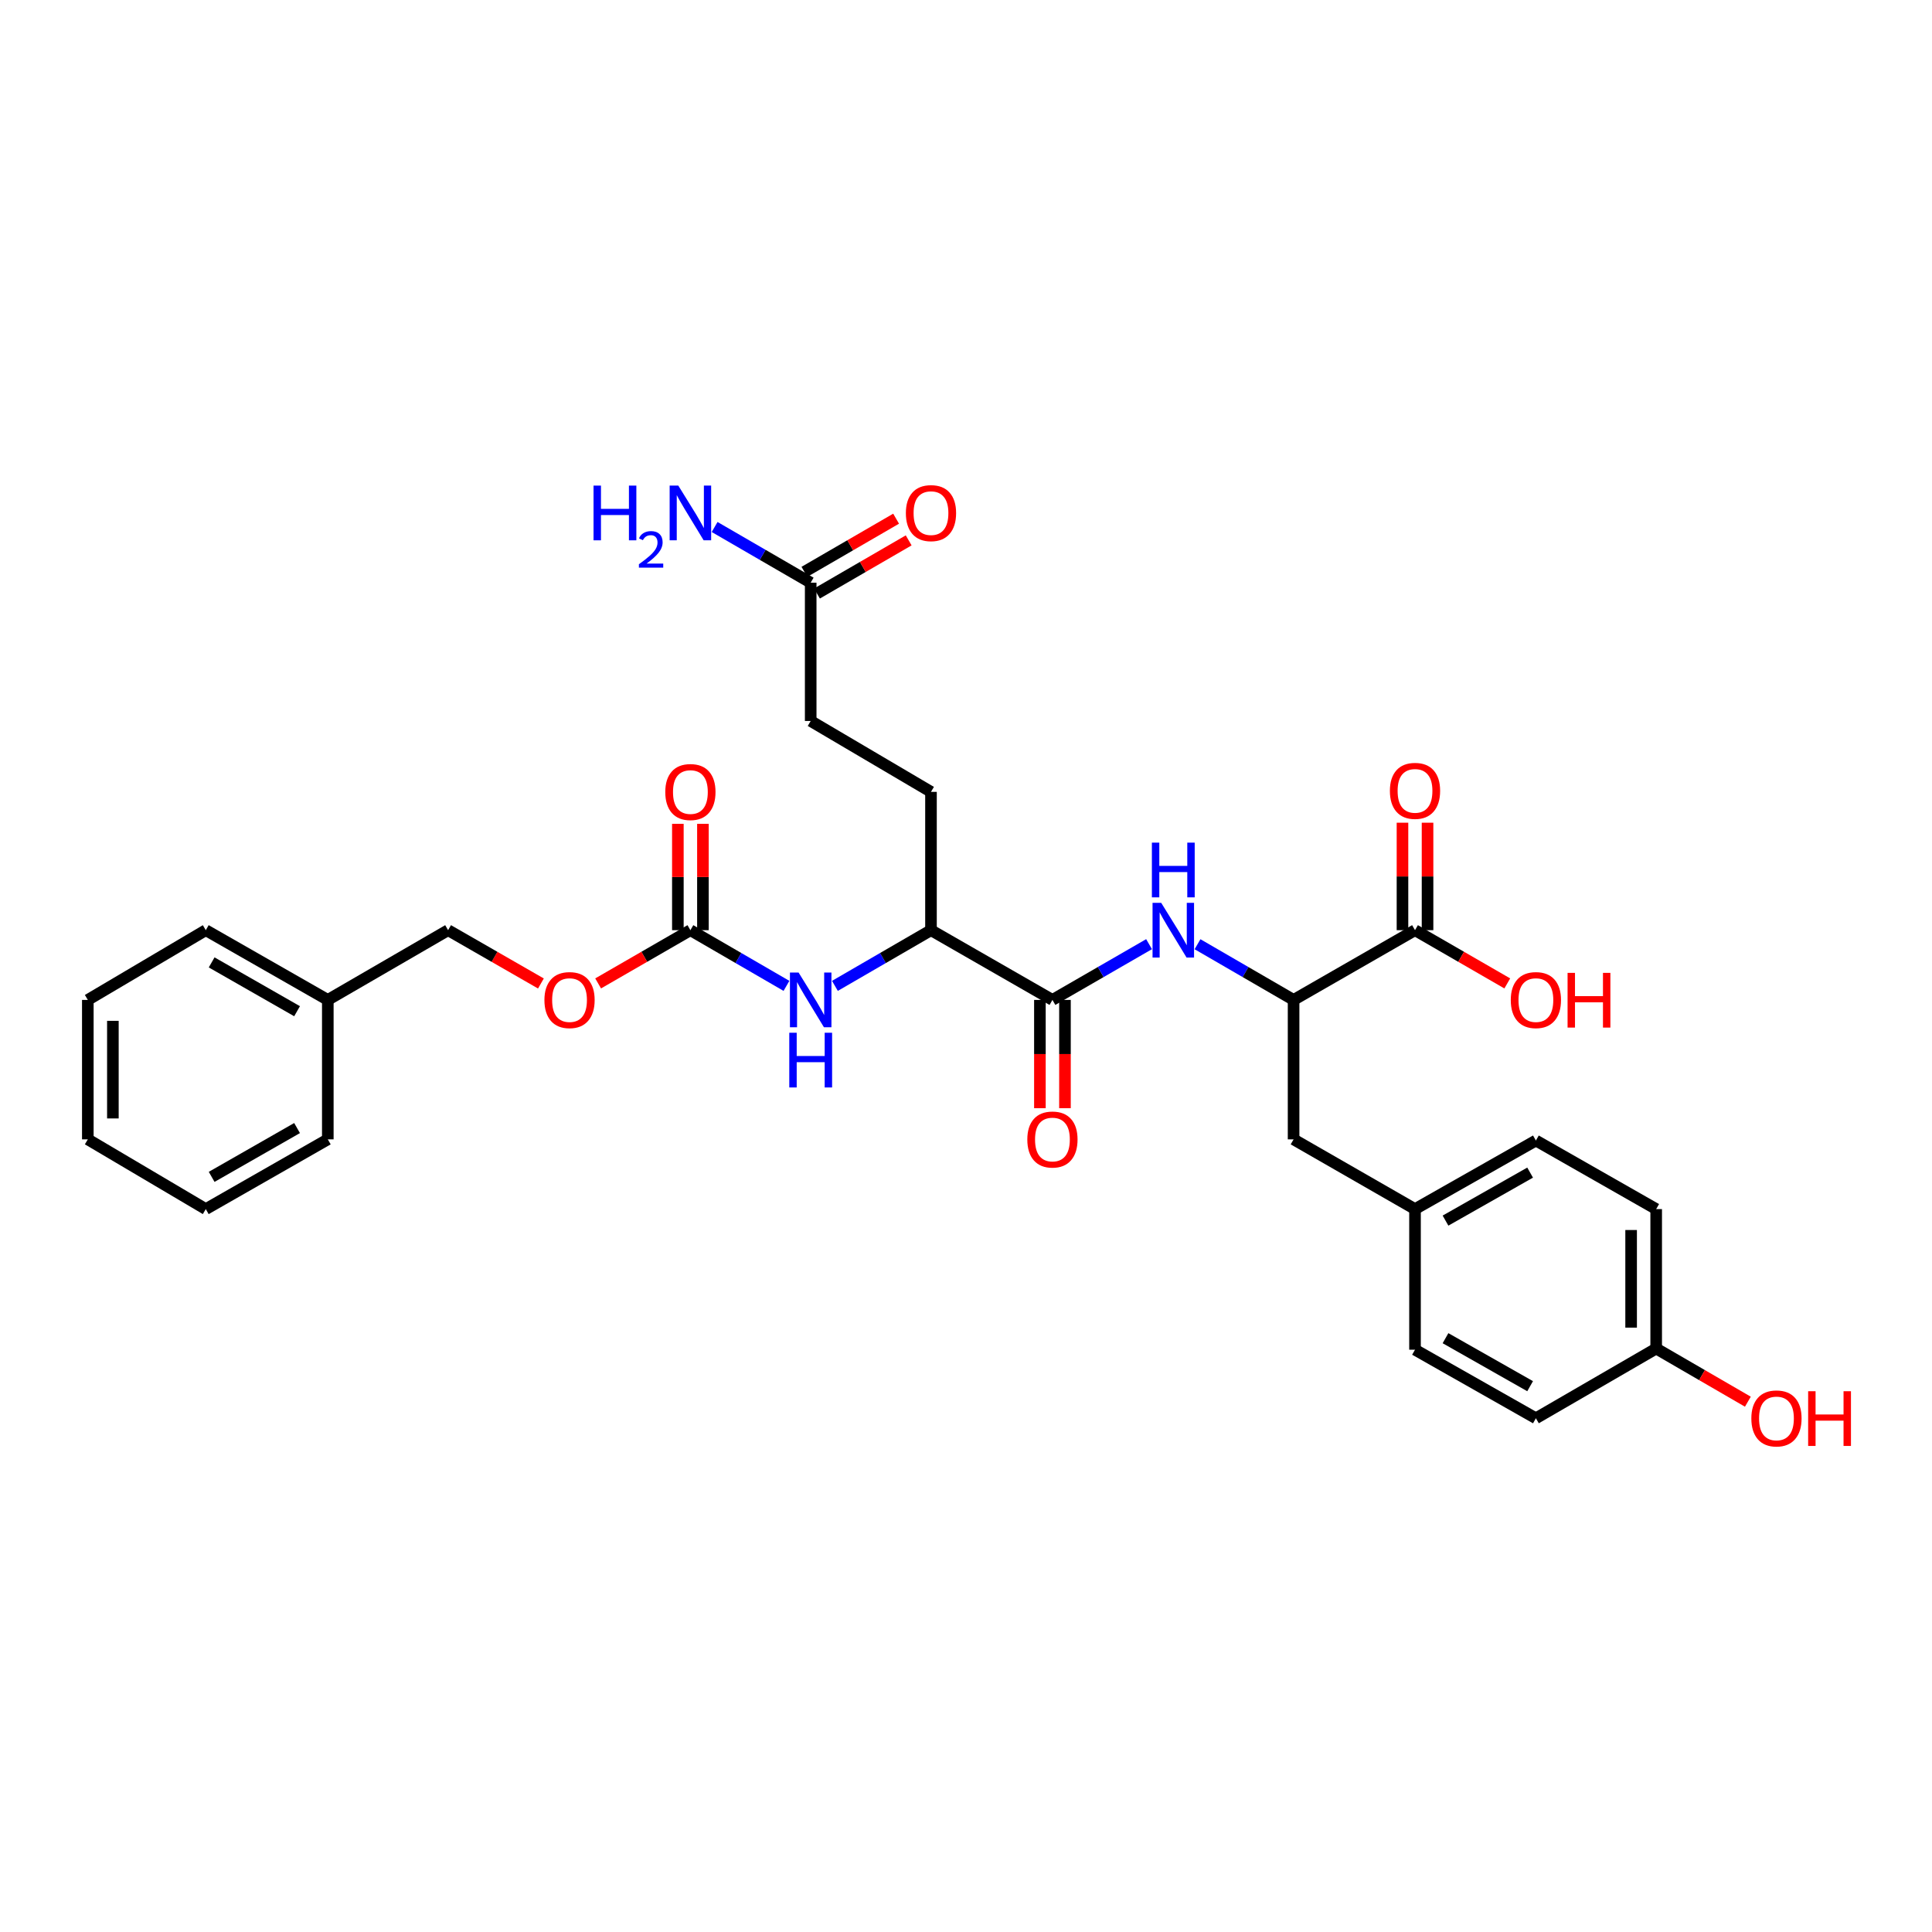 <?xml version='1.0' encoding='iso-8859-1'?>
<svg version='1.1' baseProfile='full'
              xmlns='http://www.w3.org/2000/svg'
                      xmlns:rdkit='http://www.rdkit.org/xml'
                      xmlns:xlink='http://www.w3.org/1999/xlink'
                  xml:space='preserve'
width='1000px' height='1000px' viewBox='0 0 1000 1000'>
<!-- END OF HEADER -->
<rect style='opacity:1.0;fill:#FFFFFF;stroke:none' width='1000' height='1000' x='0' y='0'> </rect>
<path class='bond-0' d='M 544.737,517.557 L 569.744,503.128' style='fill:none;fill-rule:evenodd;stroke:#000000;stroke-width:6px;stroke-linecap:butt;stroke-linejoin:miter;stroke-opacity:1' />
<path class='bond-0' d='M 569.744,503.128 L 594.751,488.699' style='fill:none;fill-rule:evenodd;stroke:#0000FF;stroke-width:6px;stroke-linecap:butt;stroke-linejoin:miter;stroke-opacity:1' />
<path class='bond-5' d='M 544.737,517.557 L 481.876,481.46' style='fill:none;fill-rule:evenodd;stroke:#000000;stroke-width:6px;stroke-linecap:butt;stroke-linejoin:miter;stroke-opacity:1' />
<path class='bond-7' d='M 538.251,517.557 L 538.251,545.581' style='fill:none;fill-rule:evenodd;stroke:#000000;stroke-width:6px;stroke-linecap:butt;stroke-linejoin:miter;stroke-opacity:1' />
<path class='bond-7' d='M 538.251,545.581 L 538.251,573.605' style='fill:none;fill-rule:evenodd;stroke:#FF0000;stroke-width:6px;stroke-linecap:butt;stroke-linejoin:miter;stroke-opacity:1' />
<path class='bond-7' d='M 551.223,517.557 L 551.223,545.581' style='fill:none;fill-rule:evenodd;stroke:#000000;stroke-width:6px;stroke-linecap:butt;stroke-linejoin:miter;stroke-opacity:1' />
<path class='bond-7' d='M 551.223,545.581 L 551.223,573.605' style='fill:none;fill-rule:evenodd;stroke:#FF0000;stroke-width:6px;stroke-linecap:butt;stroke-linejoin:miter;stroke-opacity:1' />
<path class='bond-2' d='M 619.835,488.729 L 644.698,503.143' style='fill:none;fill-rule:evenodd;stroke:#0000FF;stroke-width:6px;stroke-linecap:butt;stroke-linejoin:miter;stroke-opacity:1' />
<path class='bond-2' d='M 644.698,503.143 L 669.56,517.557' style='fill:none;fill-rule:evenodd;stroke:#000000;stroke-width:6px;stroke-linecap:butt;stroke-linejoin:miter;stroke-opacity:1' />
<path class='bond-1' d='M 357.349,481.46 L 382.211,495.873' style='fill:none;fill-rule:evenodd;stroke:#000000;stroke-width:6px;stroke-linecap:butt;stroke-linejoin:miter;stroke-opacity:1' />
<path class='bond-1' d='M 382.211,495.873 L 407.073,510.287' style='fill:none;fill-rule:evenodd;stroke:#0000FF;stroke-width:6px;stroke-linecap:butt;stroke-linejoin:miter;stroke-opacity:1' />
<path class='bond-9' d='M 363.834,481.46 L 363.834,453.94' style='fill:none;fill-rule:evenodd;stroke:#000000;stroke-width:6px;stroke-linecap:butt;stroke-linejoin:miter;stroke-opacity:1' />
<path class='bond-9' d='M 363.834,453.94 L 363.834,426.421' style='fill:none;fill-rule:evenodd;stroke:#FF0000;stroke-width:6px;stroke-linecap:butt;stroke-linejoin:miter;stroke-opacity:1' />
<path class='bond-9' d='M 350.863,481.46 L 350.863,453.94' style='fill:none;fill-rule:evenodd;stroke:#000000;stroke-width:6px;stroke-linecap:butt;stroke-linejoin:miter;stroke-opacity:1' />
<path class='bond-9' d='M 350.863,453.94 L 350.863,426.421' style='fill:none;fill-rule:evenodd;stroke:#FF0000;stroke-width:6px;stroke-linecap:butt;stroke-linejoin:miter;stroke-opacity:1' />
<path class='bond-11' d='M 357.349,481.46 L 333.472,495.237' style='fill:none;fill-rule:evenodd;stroke:#000000;stroke-width:6px;stroke-linecap:butt;stroke-linejoin:miter;stroke-opacity:1' />
<path class='bond-11' d='M 333.472,495.237 L 309.595,509.014' style='fill:none;fill-rule:evenodd;stroke:#FF0000;stroke-width:6px;stroke-linecap:butt;stroke-linejoin:miter;stroke-opacity:1' />
<path class='bond-4' d='M 669.56,517.557 L 732.407,481.46' style='fill:none;fill-rule:evenodd;stroke:#000000;stroke-width:6px;stroke-linecap:butt;stroke-linejoin:miter;stroke-opacity:1' />
<path class='bond-8' d='M 669.56,517.557 L 669.56,589.729' style='fill:none;fill-rule:evenodd;stroke:#000000;stroke-width:6px;stroke-linecap:butt;stroke-linejoin:miter;stroke-opacity:1' />
<path class='bond-3' d='M 432.151,510.287 L 457.013,495.873' style='fill:none;fill-rule:evenodd;stroke:#0000FF;stroke-width:6px;stroke-linecap:butt;stroke-linejoin:miter;stroke-opacity:1' />
<path class='bond-3' d='M 457.013,495.873 L 481.876,481.46' style='fill:none;fill-rule:evenodd;stroke:#000000;stroke-width:6px;stroke-linecap:butt;stroke-linejoin:miter;stroke-opacity:1' />
<path class='bond-10' d='M 738.893,481.46 L 738.893,453.645' style='fill:none;fill-rule:evenodd;stroke:#000000;stroke-width:6px;stroke-linecap:butt;stroke-linejoin:miter;stroke-opacity:1' />
<path class='bond-10' d='M 738.893,453.645 L 738.893,425.831' style='fill:none;fill-rule:evenodd;stroke:#FF0000;stroke-width:6px;stroke-linecap:butt;stroke-linejoin:miter;stroke-opacity:1' />
<path class='bond-10' d='M 725.921,481.46 L 725.921,453.645' style='fill:none;fill-rule:evenodd;stroke:#000000;stroke-width:6px;stroke-linecap:butt;stroke-linejoin:miter;stroke-opacity:1' />
<path class='bond-10' d='M 725.921,453.645 L 725.921,425.831' style='fill:none;fill-rule:evenodd;stroke:#FF0000;stroke-width:6px;stroke-linecap:butt;stroke-linejoin:miter;stroke-opacity:1' />
<path class='bond-17' d='M 732.407,481.46 L 756.287,495.237' style='fill:none;fill-rule:evenodd;stroke:#000000;stroke-width:6px;stroke-linecap:butt;stroke-linejoin:miter;stroke-opacity:1' />
<path class='bond-17' d='M 756.287,495.237 L 780.167,509.015' style='fill:none;fill-rule:evenodd;stroke:#FF0000;stroke-width:6px;stroke-linecap:butt;stroke-linejoin:miter;stroke-opacity:1' />
<path class='bond-13' d='M 481.876,481.46 L 481.876,409.871' style='fill:none;fill-rule:evenodd;stroke:#000000;stroke-width:6px;stroke-linecap:butt;stroke-linejoin:miter;stroke-opacity:1' />
<path class='bond-6' d='M 419.612,301.595 L 419.612,373.176' style='fill:none;fill-rule:evenodd;stroke:#000000;stroke-width:6px;stroke-linecap:butt;stroke-linejoin:miter;stroke-opacity:1' />
<path class='bond-12' d='M 422.865,307.206 L 446.597,293.45' style='fill:none;fill-rule:evenodd;stroke:#000000;stroke-width:6px;stroke-linecap:butt;stroke-linejoin:miter;stroke-opacity:1' />
<path class='bond-12' d='M 446.597,293.45 L 470.329,279.694' style='fill:none;fill-rule:evenodd;stroke:#FF0000;stroke-width:6px;stroke-linecap:butt;stroke-linejoin:miter;stroke-opacity:1' />
<path class='bond-12' d='M 416.36,295.983 L 440.092,282.227' style='fill:none;fill-rule:evenodd;stroke:#000000;stroke-width:6px;stroke-linecap:butt;stroke-linejoin:miter;stroke-opacity:1' />
<path class='bond-12' d='M 440.092,282.227 L 463.824,268.471' style='fill:none;fill-rule:evenodd;stroke:#FF0000;stroke-width:6px;stroke-linecap:butt;stroke-linejoin:miter;stroke-opacity:1' />
<path class='bond-15' d='M 419.612,301.595 L 394.75,287.184' style='fill:none;fill-rule:evenodd;stroke:#000000;stroke-width:6px;stroke-linecap:butt;stroke-linejoin:miter;stroke-opacity:1' />
<path class='bond-15' d='M 394.75,287.184 L 369.888,272.773' style='fill:none;fill-rule:evenodd;stroke:#0000FF;stroke-width:6px;stroke-linecap:butt;stroke-linejoin:miter;stroke-opacity:1' />
<path class='bond-16' d='M 669.56,589.729 L 732.407,625.826' style='fill:none;fill-rule:evenodd;stroke:#000000;stroke-width:6px;stroke-linecap:butt;stroke-linejoin:miter;stroke-opacity:1' />
<path class='bond-19' d='M 279.978,509.05 L 255.956,495.255' style='fill:none;fill-rule:evenodd;stroke:#FF0000;stroke-width:6px;stroke-linecap:butt;stroke-linejoin:miter;stroke-opacity:1' />
<path class='bond-19' d='M 255.956,495.255 L 231.935,481.46' style='fill:none;fill-rule:evenodd;stroke:#000000;stroke-width:6px;stroke-linecap:butt;stroke-linejoin:miter;stroke-opacity:1' />
<path class='bond-14' d='M 481.876,409.871 L 419.612,373.176' style='fill:none;fill-rule:evenodd;stroke:#000000;stroke-width:6px;stroke-linecap:butt;stroke-linejoin:miter;stroke-opacity:1' />
<path class='bond-20' d='M 732.407,625.826 L 732.407,698.604' style='fill:none;fill-rule:evenodd;stroke:#000000;stroke-width:6px;stroke-linecap:butt;stroke-linejoin:miter;stroke-opacity:1' />
<path class='bond-21' d='M 732.407,625.826 L 794.973,590.334' style='fill:none;fill-rule:evenodd;stroke:#000000;stroke-width:6px;stroke-linecap:butt;stroke-linejoin:miter;stroke-opacity:1' />
<path class='bond-21' d='M 748.192,631.785 L 791.988,606.941' style='fill:none;fill-rule:evenodd;stroke:#000000;stroke-width:6px;stroke-linecap:butt;stroke-linejoin:miter;stroke-opacity:1' />
<path class='bond-18' d='M 857.237,698.005 L 857.237,625.826' style='fill:none;fill-rule:evenodd;stroke:#000000;stroke-width:6px;stroke-linecap:butt;stroke-linejoin:miter;stroke-opacity:1' />
<path class='bond-18' d='M 844.265,687.179 L 844.265,636.653' style='fill:none;fill-rule:evenodd;stroke:#000000;stroke-width:6px;stroke-linecap:butt;stroke-linejoin:miter;stroke-opacity:1' />
<path class='bond-25' d='M 857.237,698.005 L 880.965,711.761' style='fill:none;fill-rule:evenodd;stroke:#000000;stroke-width:6px;stroke-linecap:butt;stroke-linejoin:miter;stroke-opacity:1' />
<path class='bond-25' d='M 880.965,711.761 L 904.694,725.516' style='fill:none;fill-rule:evenodd;stroke:#FF0000;stroke-width:6px;stroke-linecap:butt;stroke-linejoin:miter;stroke-opacity:1' />
<path class='bond-31' d='M 857.237,698.005 L 794.973,734.095' style='fill:none;fill-rule:evenodd;stroke:#000000;stroke-width:6px;stroke-linecap:butt;stroke-linejoin:miter;stroke-opacity:1' />
<path class='bond-24' d='M 231.935,481.46 L 169.672,517.557' style='fill:none;fill-rule:evenodd;stroke:#000000;stroke-width:6px;stroke-linecap:butt;stroke-linejoin:miter;stroke-opacity:1' />
<path class='bond-22' d='M 732.407,698.604 L 794.973,734.095' style='fill:none;fill-rule:evenodd;stroke:#000000;stroke-width:6px;stroke-linecap:butt;stroke-linejoin:miter;stroke-opacity:1' />
<path class='bond-22' d='M 748.192,692.645 L 791.988,717.489' style='fill:none;fill-rule:evenodd;stroke:#000000;stroke-width:6px;stroke-linecap:butt;stroke-linejoin:miter;stroke-opacity:1' />
<path class='bond-23' d='M 794.973,590.334 L 857.237,625.826' style='fill:none;fill-rule:evenodd;stroke:#000000;stroke-width:6px;stroke-linecap:butt;stroke-linejoin:miter;stroke-opacity:1' />
<path class='bond-26' d='M 169.672,517.557 L 106.515,481.46' style='fill:none;fill-rule:evenodd;stroke:#000000;stroke-width:6px;stroke-linecap:butt;stroke-linejoin:miter;stroke-opacity:1' />
<path class='bond-26' d='M 153.761,523.404 L 109.551,498.136' style='fill:none;fill-rule:evenodd;stroke:#000000;stroke-width:6px;stroke-linecap:butt;stroke-linejoin:miter;stroke-opacity:1' />
<path class='bond-27' d='M 169.672,517.557 L 169.672,589.729' style='fill:none;fill-rule:evenodd;stroke:#000000;stroke-width:6px;stroke-linecap:butt;stroke-linejoin:miter;stroke-opacity:1' />
<path class='bond-29' d='M 106.515,481.46 L 45.455,517.557' style='fill:none;fill-rule:evenodd;stroke:#000000;stroke-width:6px;stroke-linecap:butt;stroke-linejoin:miter;stroke-opacity:1' />
<path class='bond-28' d='M 169.672,589.729 L 106.515,625.826' style='fill:none;fill-rule:evenodd;stroke:#000000;stroke-width:6px;stroke-linecap:butt;stroke-linejoin:miter;stroke-opacity:1' />
<path class='bond-28' d='M 153.761,583.882 L 109.551,609.149' style='fill:none;fill-rule:evenodd;stroke:#000000;stroke-width:6px;stroke-linecap:butt;stroke-linejoin:miter;stroke-opacity:1' />
<path class='bond-30' d='M 106.515,625.826 L 45.455,589.729' style='fill:none;fill-rule:evenodd;stroke:#000000;stroke-width:6px;stroke-linecap:butt;stroke-linejoin:miter;stroke-opacity:1' />
<path class='bond-32' d='M 45.455,517.557 L 45.455,589.729' style='fill:none;fill-rule:evenodd;stroke:#000000;stroke-width:6px;stroke-linecap:butt;stroke-linejoin:miter;stroke-opacity:1' />
<path class='bond-32' d='M 58.426,528.382 L 58.426,578.903' style='fill:none;fill-rule:evenodd;stroke:#000000;stroke-width:6px;stroke-linecap:butt;stroke-linejoin:miter;stroke-opacity:1' />
<path  class='atom-1' d='M 601.036 467.3
L 610.316 482.3
Q 611.236 483.78, 612.716 486.46
Q 614.196 489.14, 614.276 489.3
L 614.276 467.3
L 618.036 467.3
L 618.036 495.62
L 614.156 495.62
L 604.196 479.22
Q 603.036 477.3, 601.796 475.1
Q 600.596 472.9, 600.236 472.22
L 600.236 495.62
L 596.556 495.62
L 596.556 467.3
L 601.036 467.3
' fill='#0000FF'/>
<path  class='atom-1' d='M 596.216 436.148
L 600.056 436.148
L 600.056 448.188
L 614.536 448.188
L 614.536 436.148
L 618.376 436.148
L 618.376 464.468
L 614.536 464.468
L 614.536 451.388
L 600.056 451.388
L 600.056 464.468
L 596.216 464.468
L 596.216 436.148
' fill='#0000FF'/>
<path  class='atom-4' d='M 413.352 503.397
L 422.632 518.397
Q 423.552 519.877, 425.032 522.557
Q 426.512 525.237, 426.592 525.397
L 426.592 503.397
L 430.352 503.397
L 430.352 531.717
L 426.472 531.717
L 416.512 515.317
Q 415.352 513.397, 414.112 511.197
Q 412.912 508.997, 412.552 508.317
L 412.552 531.717
L 408.872 531.717
L 408.872 503.397
L 413.352 503.397
' fill='#0000FF'/>
<path  class='atom-4' d='M 408.532 534.549
L 412.372 534.549
L 412.372 546.589
L 426.852 546.589
L 426.852 534.549
L 430.692 534.549
L 430.692 562.869
L 426.852 562.869
L 426.852 549.789
L 412.372 549.789
L 412.372 562.869
L 408.532 562.869
L 408.532 534.549
' fill='#0000FF'/>
<path  class='atom-8' d='M 531.737 589.809
Q 531.737 583.009, 535.097 579.209
Q 538.457 575.409, 544.737 575.409
Q 551.017 575.409, 554.377 579.209
Q 557.737 583.009, 557.737 589.809
Q 557.737 596.689, 554.337 600.609
Q 550.937 604.489, 544.737 604.489
Q 538.497 604.489, 535.097 600.609
Q 531.737 596.729, 531.737 589.809
M 544.737 601.289
Q 549.057 601.289, 551.377 598.409
Q 553.737 595.489, 553.737 589.809
Q 553.737 584.249, 551.377 581.449
Q 549.057 578.609, 544.737 578.609
Q 540.417 578.609, 538.057 581.409
Q 535.737 584.209, 535.737 589.809
Q 535.737 595.529, 538.057 598.409
Q 540.417 601.289, 544.737 601.289
' fill='#FF0000'/>
<path  class='atom-10' d='M 344.349 409.951
Q 344.349 403.151, 347.709 399.351
Q 351.069 395.551, 357.349 395.551
Q 363.629 395.551, 366.989 399.351
Q 370.349 403.151, 370.349 409.951
Q 370.349 416.831, 366.949 420.751
Q 363.549 424.631, 357.349 424.631
Q 351.109 424.631, 347.709 420.751
Q 344.349 416.871, 344.349 409.951
M 357.349 421.431
Q 361.669 421.431, 363.989 418.551
Q 366.349 415.631, 366.349 409.951
Q 366.349 404.391, 363.989 401.591
Q 361.669 398.751, 357.349 398.751
Q 353.029 398.751, 350.669 401.551
Q 348.349 404.351, 348.349 409.951
Q 348.349 415.671, 350.669 418.551
Q 353.029 421.431, 357.349 421.431
' fill='#FF0000'/>
<path  class='atom-11' d='M 719.407 409.346
Q 719.407 402.546, 722.767 398.746
Q 726.127 394.946, 732.407 394.946
Q 738.687 394.946, 742.047 398.746
Q 745.407 402.546, 745.407 409.346
Q 745.407 416.226, 742.007 420.146
Q 738.607 424.026, 732.407 424.026
Q 726.167 424.026, 722.767 420.146
Q 719.407 416.266, 719.407 409.346
M 732.407 420.826
Q 736.727 420.826, 739.047 417.946
Q 741.407 415.026, 741.407 409.346
Q 741.407 403.786, 739.047 400.986
Q 736.727 398.146, 732.407 398.146
Q 728.087 398.146, 725.727 400.946
Q 723.407 403.746, 723.407 409.346
Q 723.407 415.066, 725.727 417.946
Q 728.087 420.826, 732.407 420.826
' fill='#FF0000'/>
<path  class='atom-12' d='M 281.79 517.637
Q 281.79 510.837, 285.15 507.037
Q 288.51 503.237, 294.79 503.237
Q 301.07 503.237, 304.43 507.037
Q 307.79 510.837, 307.79 517.637
Q 307.79 524.517, 304.39 528.437
Q 300.99 532.317, 294.79 532.317
Q 288.55 532.317, 285.15 528.437
Q 281.79 524.557, 281.79 517.637
M 294.79 529.117
Q 299.11 529.117, 301.43 526.237
Q 303.79 523.317, 303.79 517.637
Q 303.79 512.077, 301.43 509.277
Q 299.11 506.437, 294.79 506.437
Q 290.47 506.437, 288.11 509.237
Q 285.79 512.037, 285.79 517.637
Q 285.79 523.357, 288.11 526.237
Q 290.47 529.117, 294.79 529.117
' fill='#FF0000'/>
<path  class='atom-13' d='M 468.876 265.585
Q 468.876 258.785, 472.236 254.985
Q 475.596 251.185, 481.876 251.185
Q 488.156 251.185, 491.516 254.985
Q 494.876 258.785, 494.876 265.585
Q 494.876 272.465, 491.476 276.385
Q 488.076 280.265, 481.876 280.265
Q 475.636 280.265, 472.236 276.385
Q 468.876 272.505, 468.876 265.585
M 481.876 277.065
Q 486.196 277.065, 488.516 274.185
Q 490.876 271.265, 490.876 265.585
Q 490.876 260.025, 488.516 257.225
Q 486.196 254.385, 481.876 254.385
Q 477.556 254.385, 475.196 257.185
Q 472.876 259.985, 472.876 265.585
Q 472.876 271.305, 475.196 274.185
Q 477.556 277.065, 481.876 277.065
' fill='#FF0000'/>
<path  class='atom-16' d='M 307.216 251.345
L 311.056 251.345
L 311.056 263.385
L 325.536 263.385
L 325.536 251.345
L 329.376 251.345
L 329.376 279.665
L 325.536 279.665
L 325.536 266.585
L 311.056 266.585
L 311.056 279.665
L 307.216 279.665
L 307.216 251.345
' fill='#0000FF'/>
<path  class='atom-16' d='M 330.749 278.671
Q 331.435 276.902, 333.072 275.926
Q 334.709 274.922, 336.979 274.922
Q 339.804 274.922, 341.388 276.454
Q 342.972 277.985, 342.972 280.704
Q 342.972 283.476, 340.913 286.063
Q 338.88 288.65, 334.656 291.713
L 343.289 291.713
L 343.289 293.825
L 330.696 293.825
L 330.696 292.056
Q 334.181 289.574, 336.24 287.726
Q 338.325 285.878, 339.329 284.215
Q 340.332 282.552, 340.332 280.836
Q 340.332 279.041, 339.434 278.038
Q 338.537 277.034, 336.979 277.034
Q 335.474 277.034, 334.471 277.642
Q 333.468 278.249, 332.755 279.595
L 330.749 278.671
' fill='#0000FF'/>
<path  class='atom-16' d='M 351.089 251.345
L 360.369 266.345
Q 361.289 267.825, 362.769 270.505
Q 364.249 273.185, 364.329 273.345
L 364.329 251.345
L 368.089 251.345
L 368.089 279.665
L 364.209 279.665
L 354.249 263.265
Q 353.089 261.345, 351.849 259.145
Q 350.649 256.945, 350.289 256.265
L 350.289 279.665
L 346.609 279.665
L 346.609 251.345
L 351.089 251.345
' fill='#0000FF'/>
<path  class='atom-18' d='M 781.973 517.637
Q 781.973 510.837, 785.333 507.037
Q 788.693 503.237, 794.973 503.237
Q 801.253 503.237, 804.613 507.037
Q 807.973 510.837, 807.973 517.637
Q 807.973 524.517, 804.573 528.437
Q 801.173 532.317, 794.973 532.317
Q 788.733 532.317, 785.333 528.437
Q 781.973 524.557, 781.973 517.637
M 794.973 529.117
Q 799.293 529.117, 801.613 526.237
Q 803.973 523.317, 803.973 517.637
Q 803.973 512.077, 801.613 509.277
Q 799.293 506.437, 794.973 506.437
Q 790.653 506.437, 788.293 509.237
Q 785.973 512.037, 785.973 517.637
Q 785.973 523.357, 788.293 526.237
Q 790.653 529.117, 794.973 529.117
' fill='#FF0000'/>
<path  class='atom-18' d='M 811.373 503.557
L 815.213 503.557
L 815.213 515.597
L 829.693 515.597
L 829.693 503.557
L 833.533 503.557
L 833.533 531.877
L 829.693 531.877
L 829.693 518.797
L 815.213 518.797
L 815.213 531.877
L 811.373 531.877
L 811.373 503.557
' fill='#FF0000'/>
<path  class='atom-26' d='M 906.493 734.175
Q 906.493 727.375, 909.853 723.575
Q 913.213 719.775, 919.493 719.775
Q 925.773 719.775, 929.133 723.575
Q 932.493 727.375, 932.493 734.175
Q 932.493 741.055, 929.093 744.975
Q 925.693 748.855, 919.493 748.855
Q 913.253 748.855, 909.853 744.975
Q 906.493 741.095, 906.493 734.175
M 919.493 745.655
Q 923.813 745.655, 926.133 742.775
Q 928.493 739.855, 928.493 734.175
Q 928.493 728.615, 926.133 725.815
Q 923.813 722.975, 919.493 722.975
Q 915.173 722.975, 912.813 725.775
Q 910.493 728.575, 910.493 734.175
Q 910.493 739.895, 912.813 742.775
Q 915.173 745.655, 919.493 745.655
' fill='#FF0000'/>
<path  class='atom-26' d='M 935.893 720.095
L 939.733 720.095
L 939.733 732.135
L 954.213 732.135
L 954.213 720.095
L 958.053 720.095
L 958.053 748.415
L 954.213 748.415
L 954.213 735.335
L 939.733 735.335
L 939.733 748.415
L 935.893 748.415
L 935.893 720.095
' fill='#FF0000'/>
</svg>
